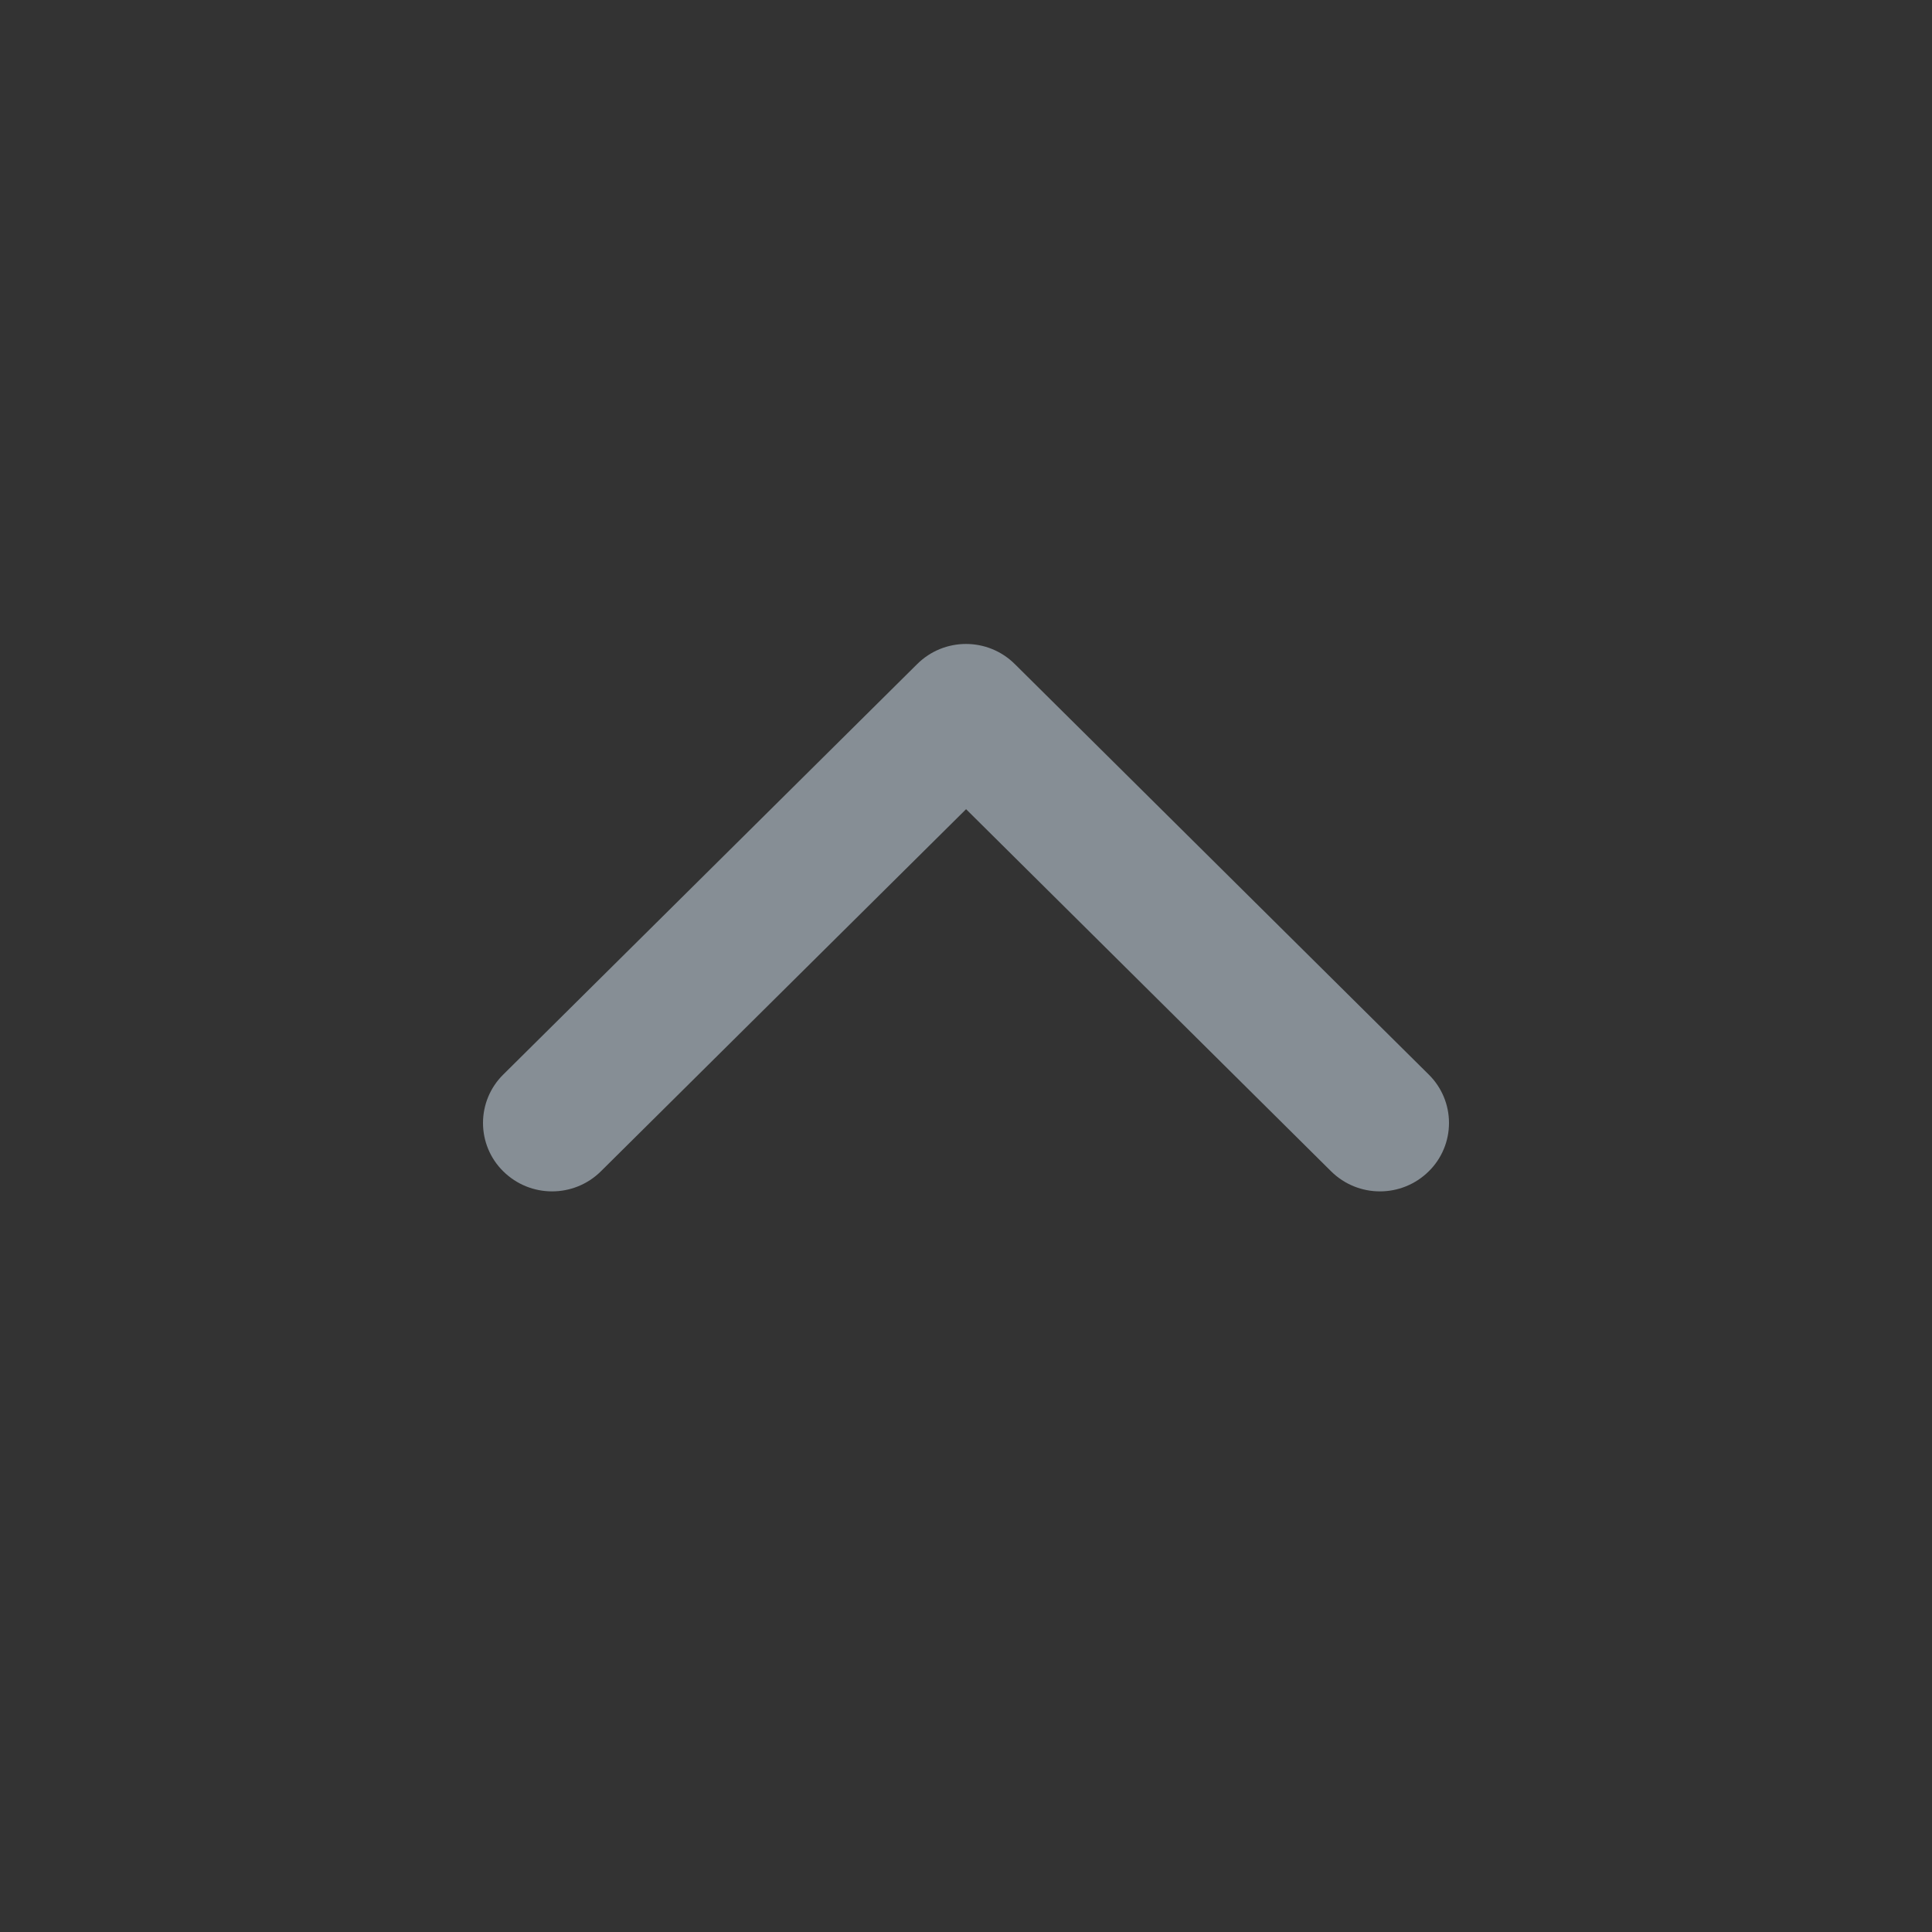<svg width="24" height="24" viewBox="0 0 24 24" fill="none" xmlns="http://www.w3.org/2000/svg">
<rect x="0" y="0" width="24" height="24" fill="#333333" stroke="none"/>
<path fill-rule="evenodd" clip-rule="evenodd" d="M12.001 10.052L7.465 14.55C7.129 14.883 6.587 14.883 6.251 14.55C6.09 14.392 6 14.175 6 13.95C6 13.724 6.09 13.508 6.251 13.349L11.393 8.25C11.729 7.916 12.271 7.916 12.607 8.25L17.749 13.349C17.91 13.508 18 13.724 18 13.95C18 14.175 17.91 14.392 17.749 14.55C17.413 14.883 16.871 14.883 16.535 14.55L12.001 10.052Z" fill="#DFEFFF" fill-opacity="0.48"/>
</svg>
